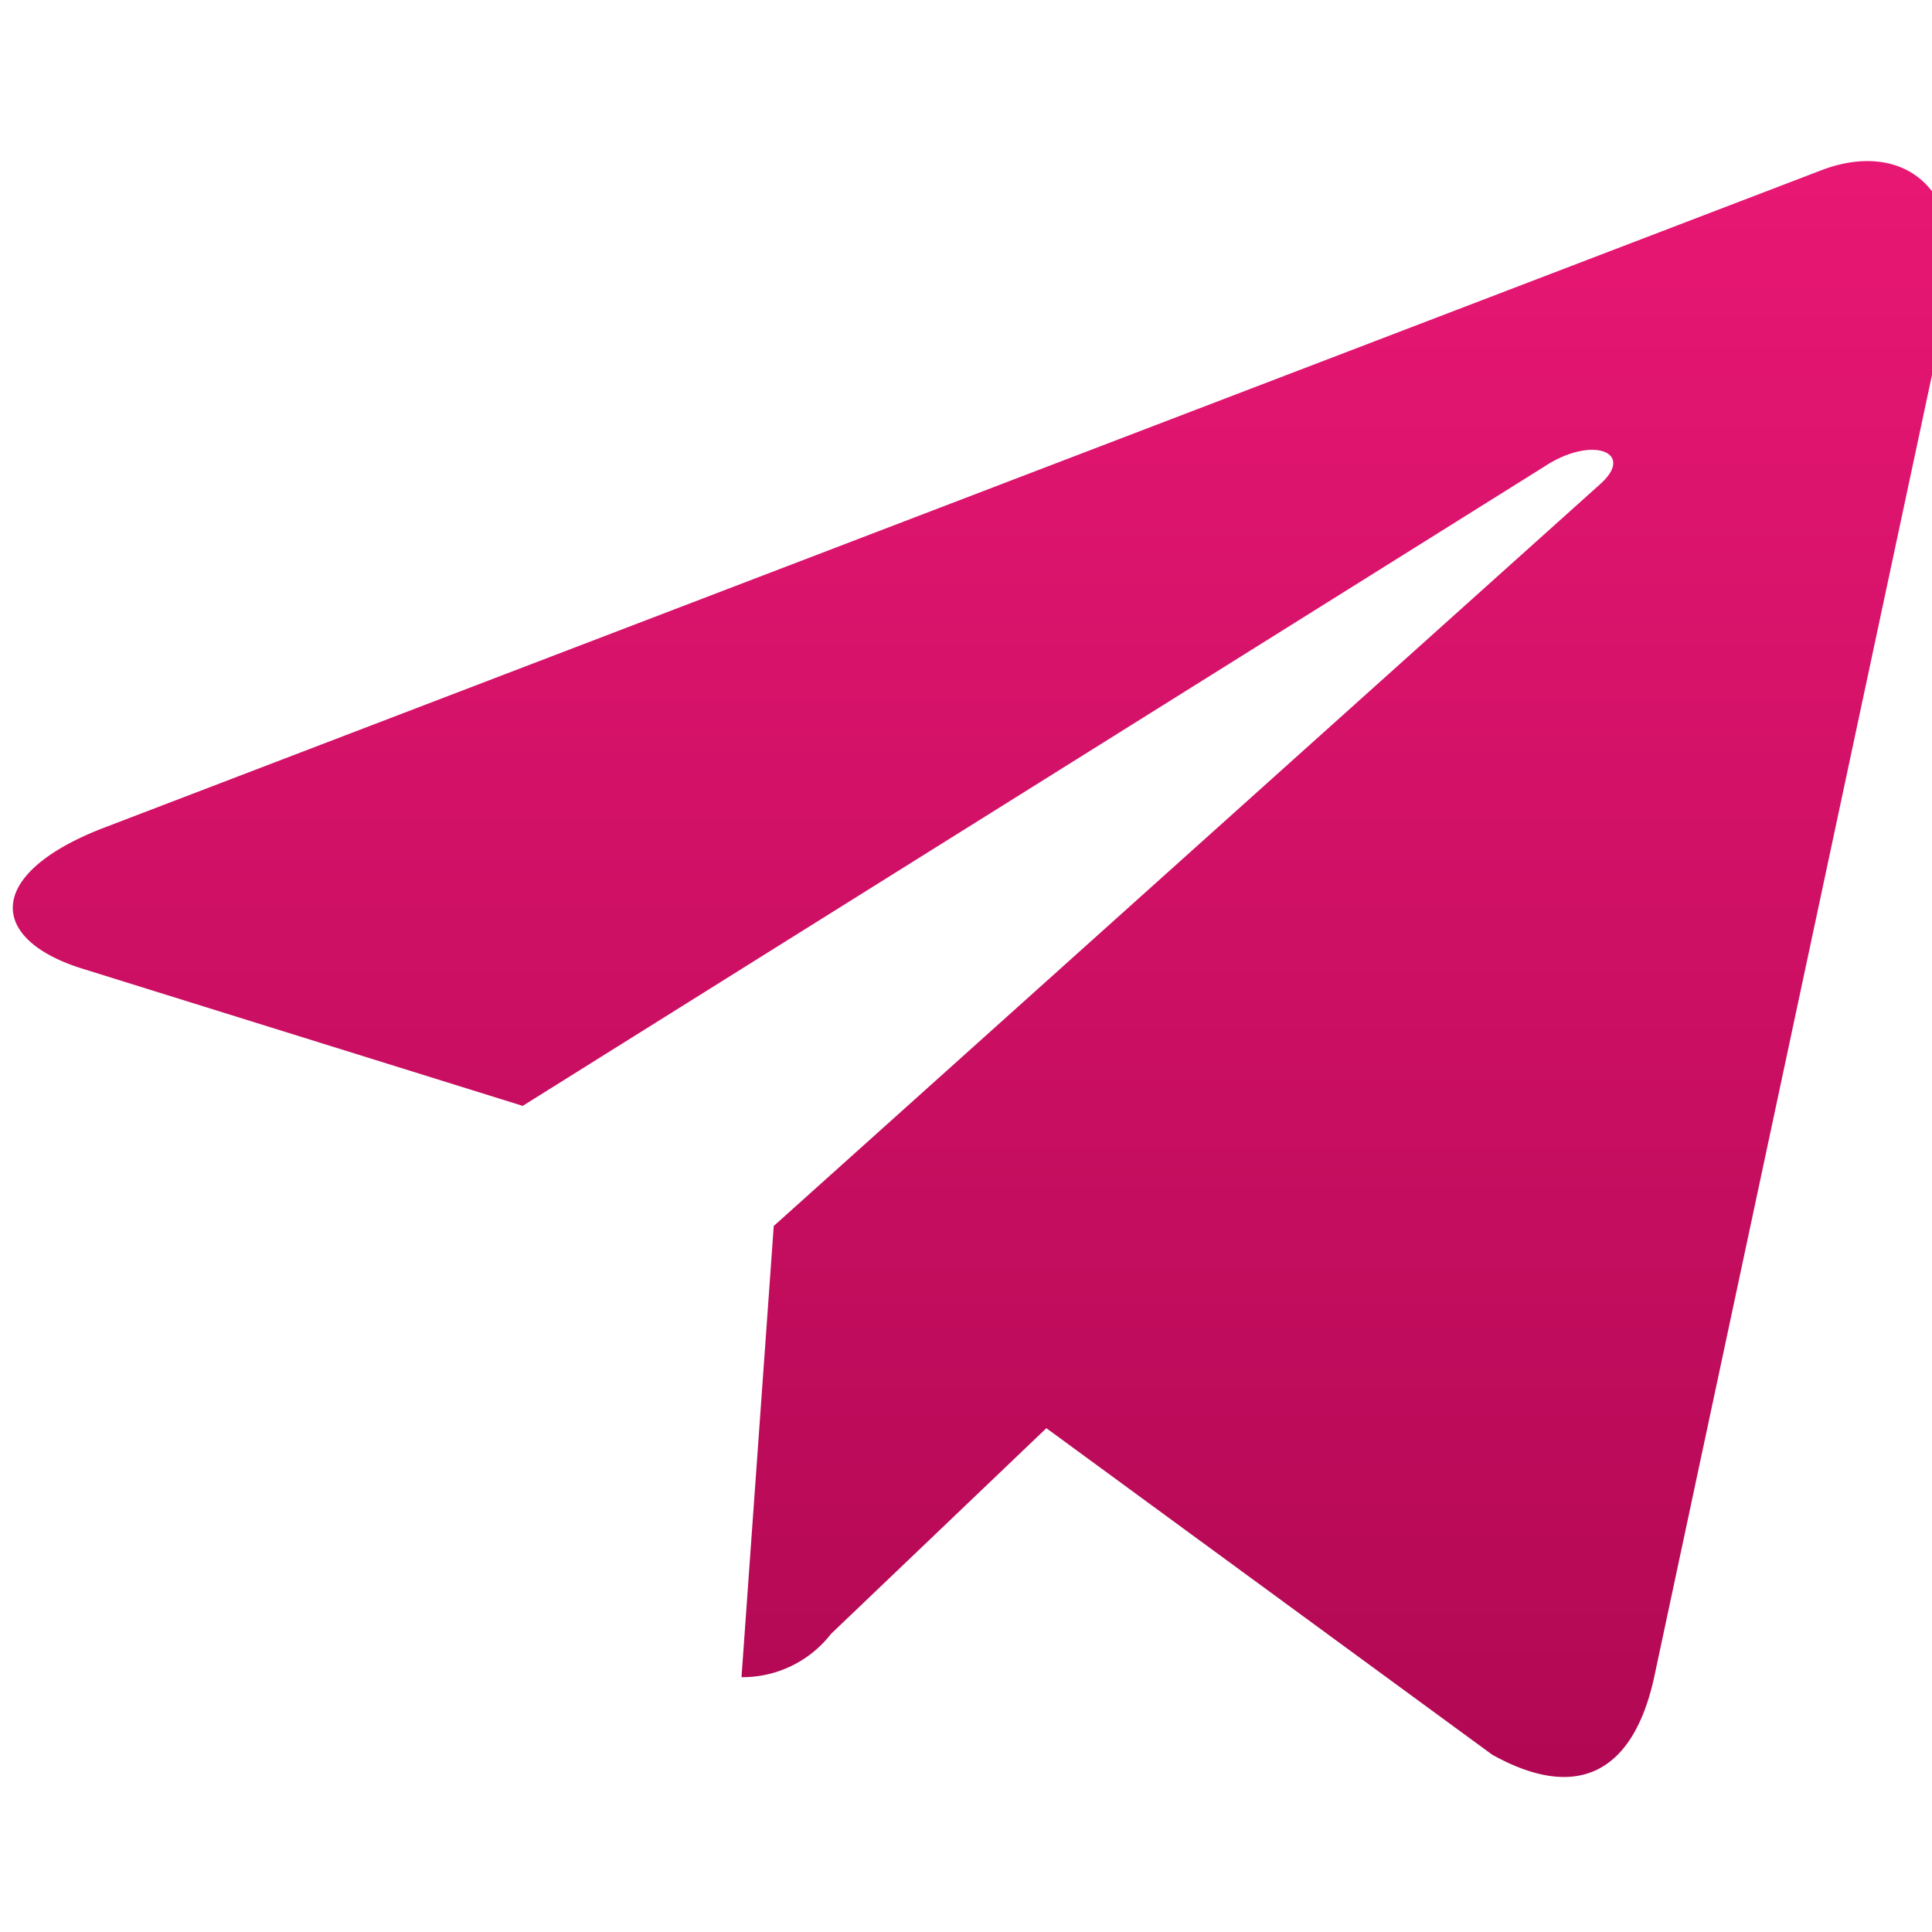 <svg xmlns="http://www.w3.org/2000/svg" xmlns:xlink="http://www.w3.org/1999/xlink" width="35" height="35" viewBox="0 0 35 35"><defs><style>.a{fill:url(#a);}.b{clip-path:url(#b);}</style><linearGradient id="a" x1="0.5" x2="0.5" y2="1" gradientUnits="objectBoundingBox"><stop offset="0" stop-color="#e81774"/><stop offset="1" stop-color="#b10853"/></linearGradient><clipPath id="b"><rect class="a" width="35" height="35" transform="translate(-0.074)"/></clipPath></defs><g class="b" transform="translate(0.074)"><path class="a" d="M13.784,23.876,13.2,32.05a2.032,2.032,0,0,0,1.623-.786l3.9-3.725L26.8,33.454c1.481.826,2.525.391,2.925-1.363l5.3-24.842h0c.47-2.19-.792-3.046-2.235-2.509L1.63,16.669c-2.127.826-2.095,2.011-.362,2.548L9.236,21.7l18.506-11.58c.871-.577,1.663-.258,1.011.319Z" transform="translate(0.159 -1.666)"/></g></svg>
